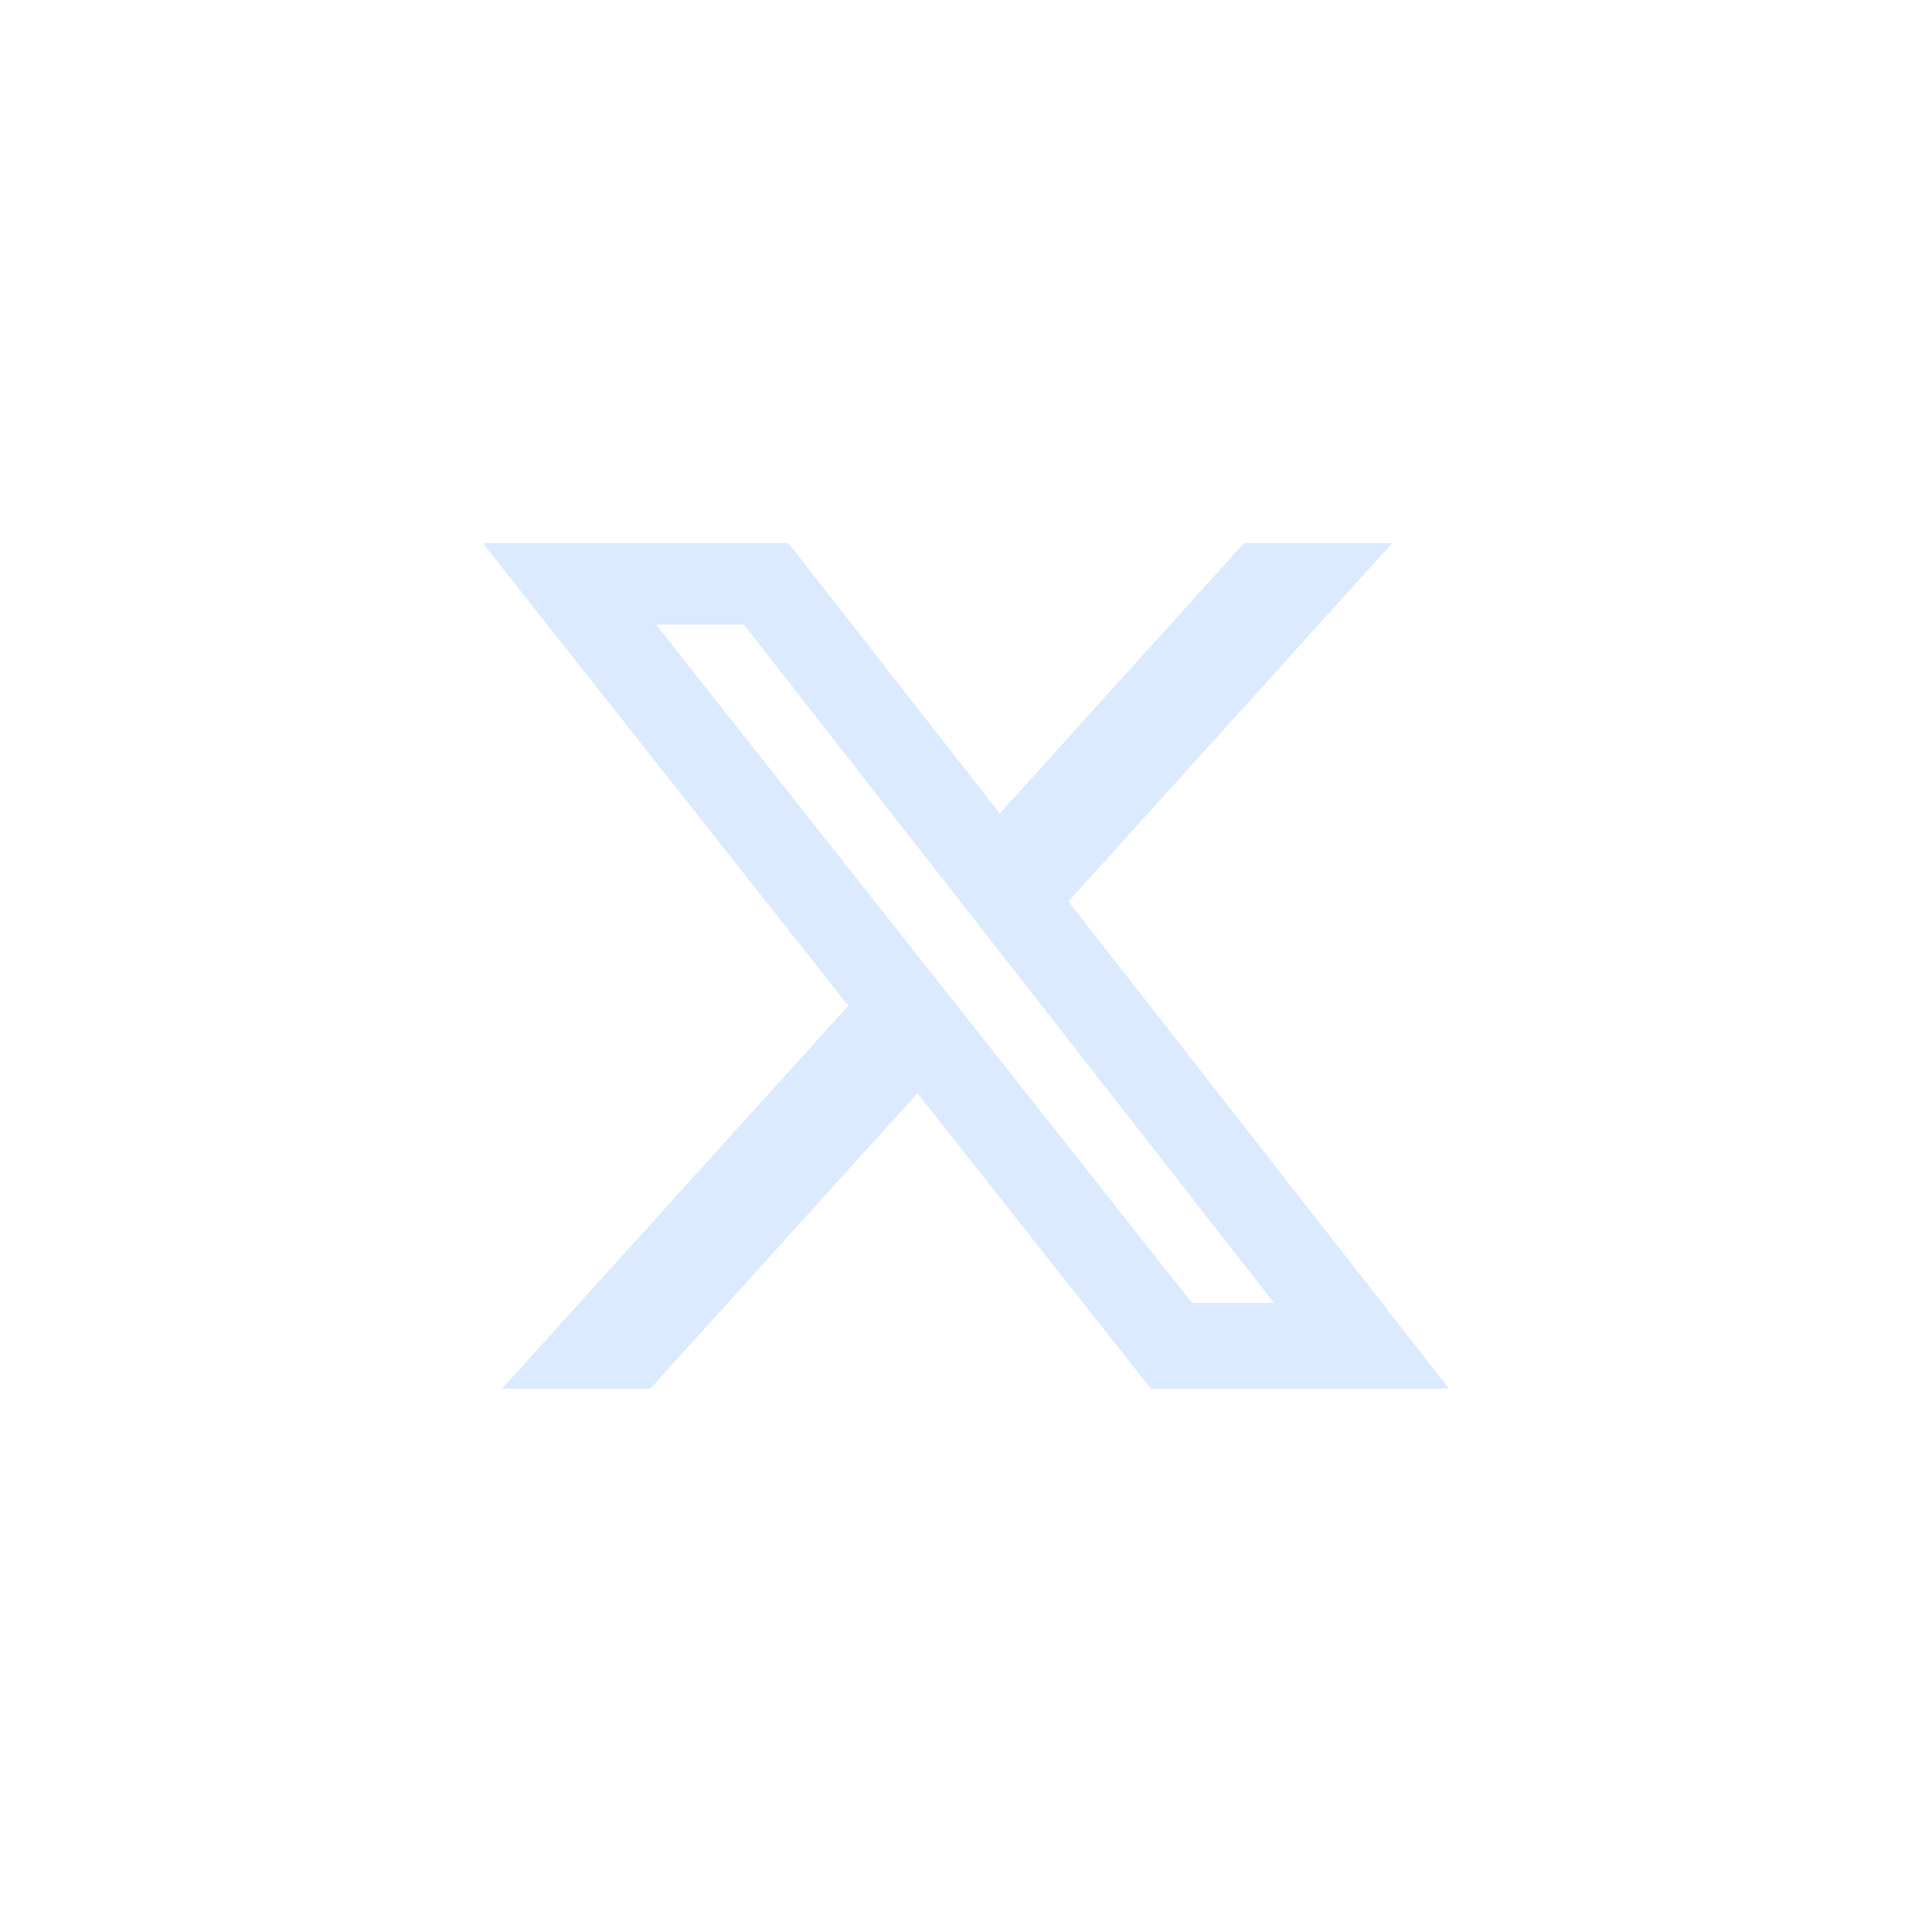 <svg className="w-8 h-8 fill-current" viewBox="0 0 32 32" xmlns="http://www.w3.org/2000/svg" width="32" height="32">
    <path fill="#dbeafe"
        d="m13.063 9 3.495 4.475L20.601 9h2.454l-5.359 5.931L24 23h-4.938l-3.866-4.893L10.771 23H8.316l5.735-6.342L8 9h5.063Zm-.74 1.347h-1.457l8.875 11.232h1.36l-8.778-11.232Z" />
</svg>